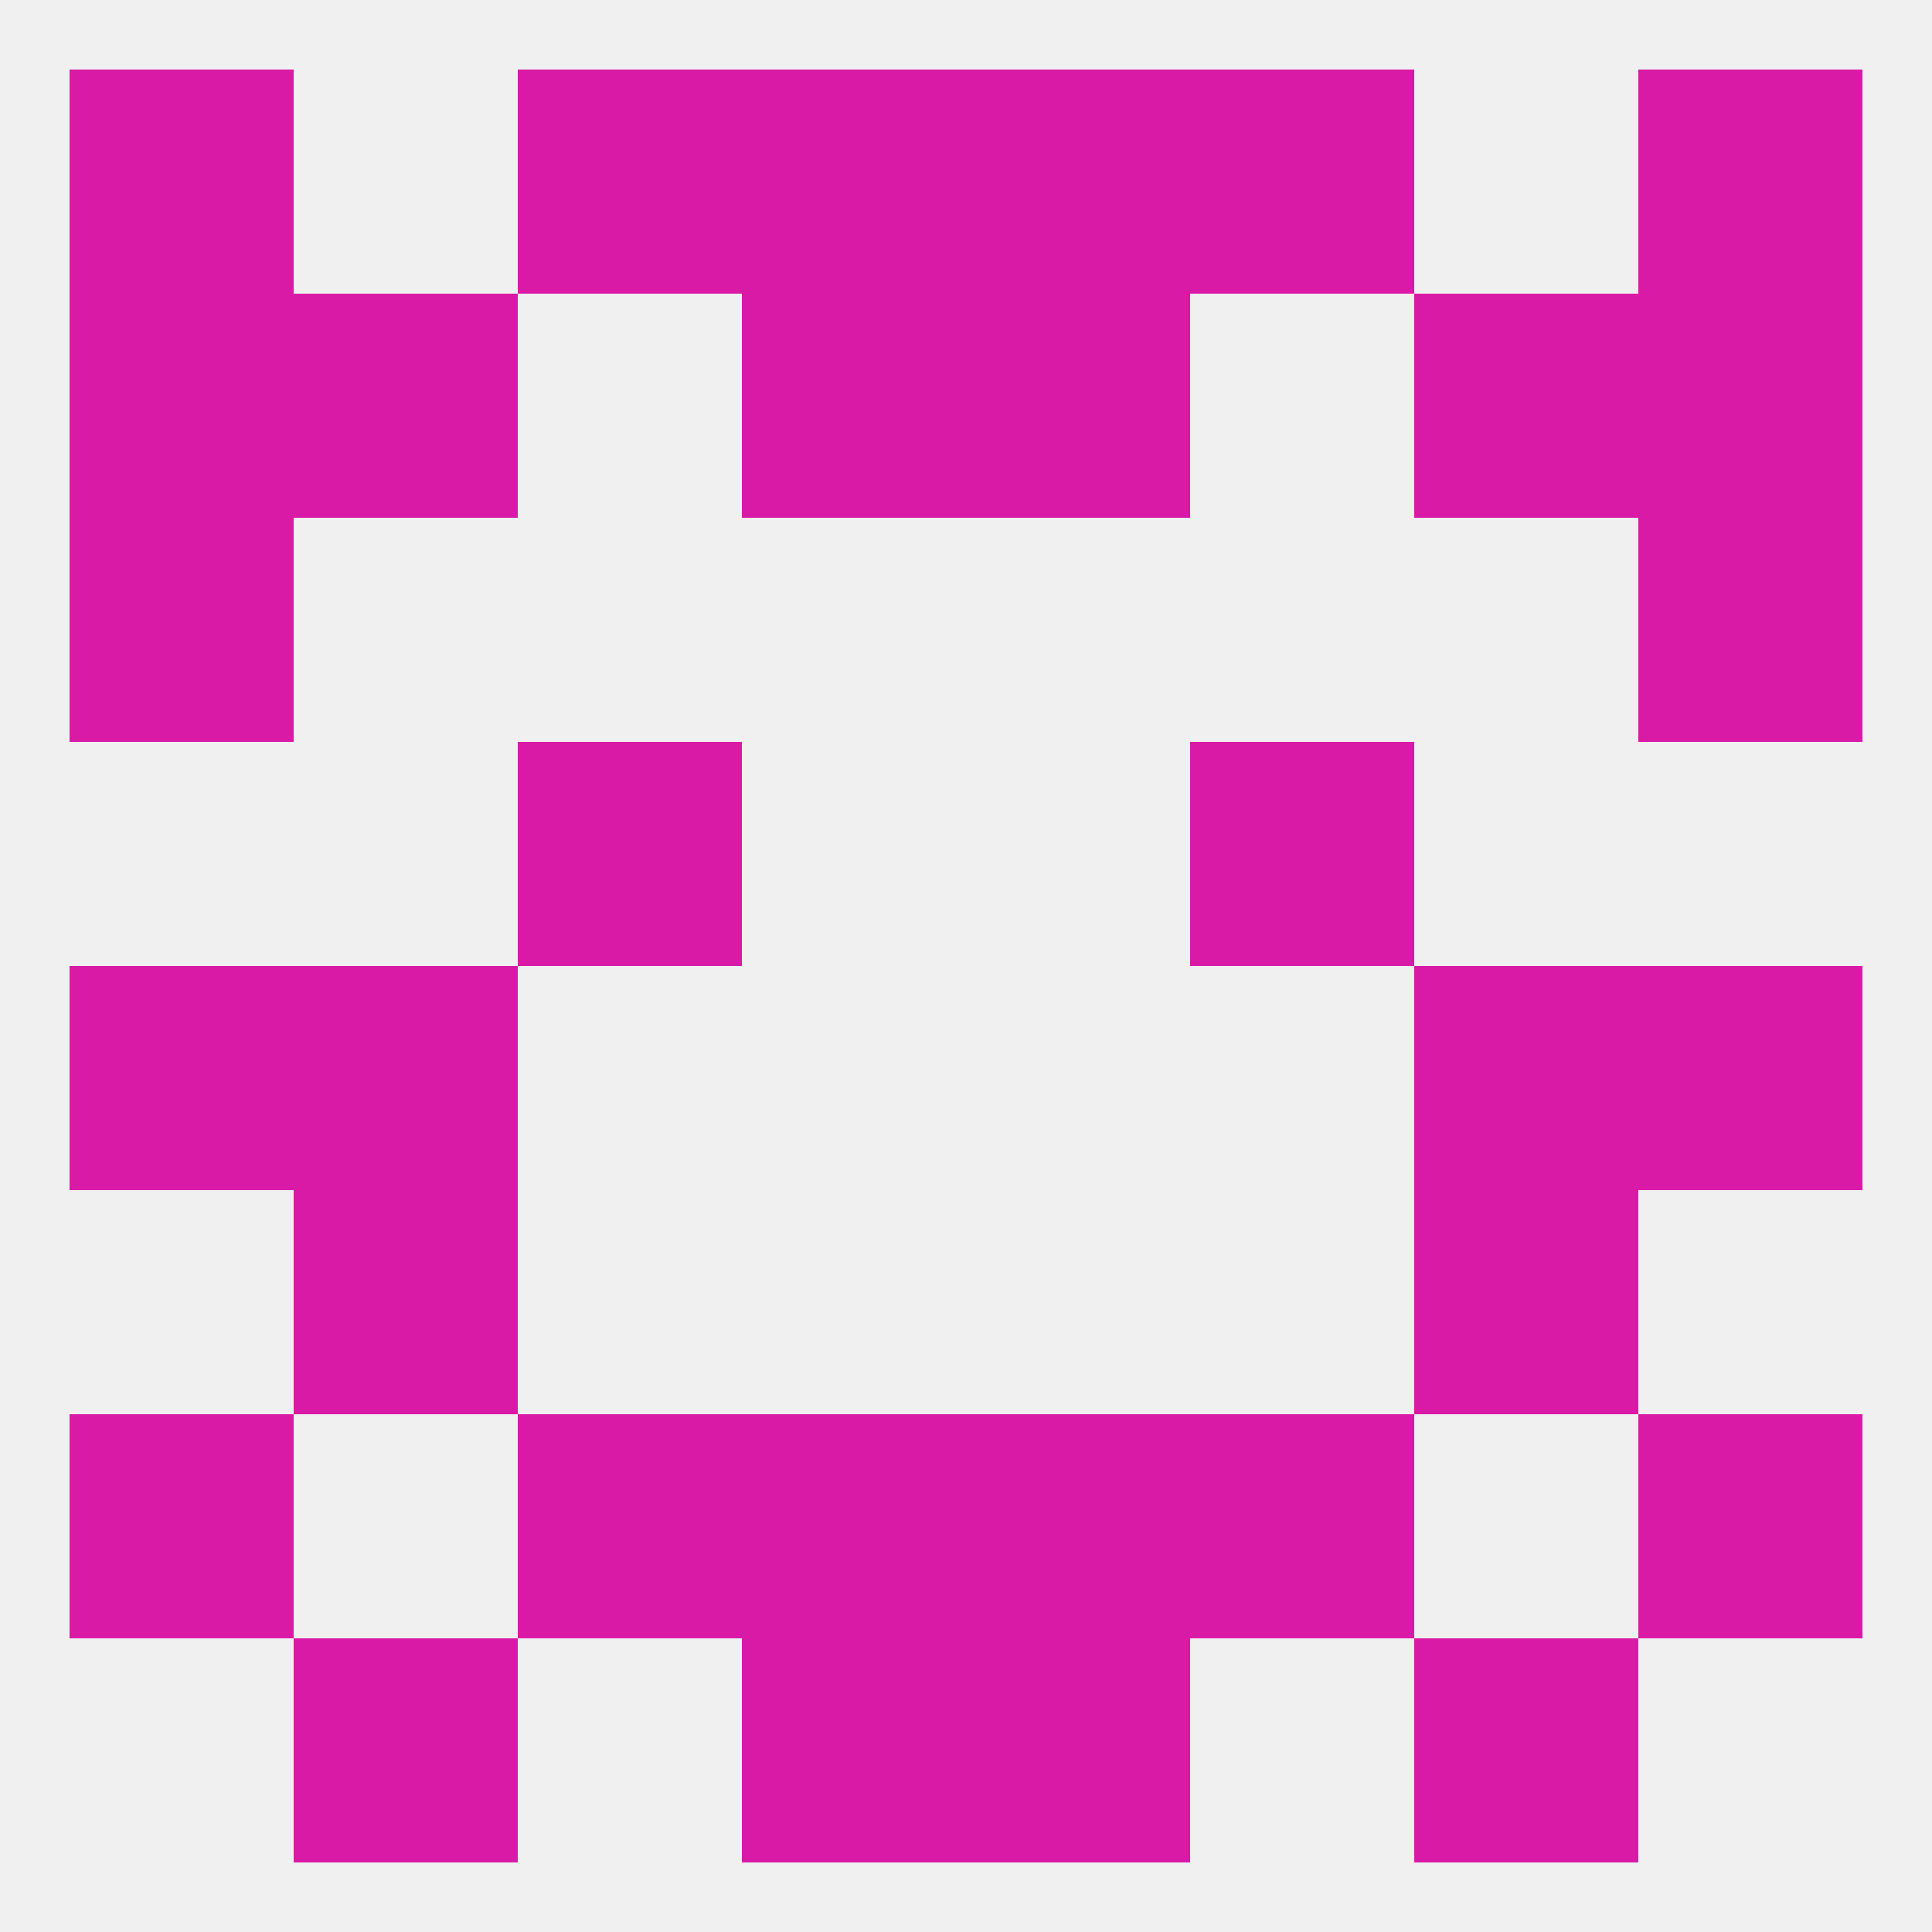 
<!--   <?xml version="1.0"?> -->
<svg version="1.1" baseprofile="full" xmlns="http://www.w3.org/2000/svg" xmlns:xlink="http://www.w3.org/1999/xlink" xmlns:ev="http://www.w3.org/2001/xml-events" width="250" height="250" viewBox="0 0 250 250" >
	<rect width="100%" height="100%" fill="rgba(240,240,240,255)"/>

	<rect x="212" y="38" width="29" height="29" fill="rgba(217,26,166,255)"/>
	<rect x="38" y="38" width="29" height="29" fill="rgba(217,26,166,255)"/>
	<rect x="183" y="38" width="29" height="29" fill="rgba(217,26,166,255)"/>
	<rect x="96" y="38" width="29" height="29" fill="rgba(217,26,166,255)"/>
	<rect x="125" y="38" width="29" height="29" fill="rgba(217,26,166,255)"/>
	<rect x="9" y="38" width="29" height="29" fill="rgba(217,26,166,255)"/>
	<rect x="96" y="9" width="29" height="29" fill="rgba(217,26,166,255)"/>
	<rect x="125" y="9" width="29" height="29" fill="rgba(217,26,166,255)"/>
	<rect x="67" y="9" width="29" height="29" fill="rgba(217,26,166,255)"/>
	<rect x="154" y="9" width="29" height="29" fill="rgba(217,26,166,255)"/>
	<rect x="9" y="9" width="29" height="29" fill="rgba(217,26,166,255)"/>
	<rect x="212" y="9" width="29" height="29" fill="rgba(217,26,166,255)"/>
	<rect x="96" y="212" width="29" height="29" fill="rgba(217,26,166,255)"/>
	<rect x="125" y="212" width="29" height="29" fill="rgba(217,26,166,255)"/>
	<rect x="38" y="212" width="29" height="29" fill="rgba(217,26,166,255)"/>
	<rect x="183" y="212" width="29" height="29" fill="rgba(217,26,166,255)"/>
	<rect x="67" y="96" width="29" height="29" fill="rgba(217,26,166,255)"/>
	<rect x="154" y="96" width="29" height="29" fill="rgba(217,26,166,255)"/>
	<rect x="38" y="154" width="29" height="29" fill="rgba(217,26,166,255)"/>
	<rect x="183" y="154" width="29" height="29" fill="rgba(217,26,166,255)"/>
	<rect x="125" y="183" width="29" height="29" fill="rgba(217,26,166,255)"/>
	<rect x="67" y="183" width="29" height="29" fill="rgba(217,26,166,255)"/>
	<rect x="154" y="183" width="29" height="29" fill="rgba(217,26,166,255)"/>
	<rect x="9" y="183" width="29" height="29" fill="rgba(217,26,166,255)"/>
	<rect x="212" y="183" width="29" height="29" fill="rgba(217,26,166,255)"/>
	<rect x="96" y="183" width="29" height="29" fill="rgba(217,26,166,255)"/>
	<rect x="38" y="125" width="29" height="29" fill="rgba(217,26,166,255)"/>
	<rect x="183" y="125" width="29" height="29" fill="rgba(217,26,166,255)"/>
	<rect x="9" y="125" width="29" height="29" fill="rgba(217,26,166,255)"/>
	<rect x="212" y="125" width="29" height="29" fill="rgba(217,26,166,255)"/>
	<rect x="212" y="67" width="29" height="29" fill="rgba(217,26,166,255)"/>
	<rect x="9" y="67" width="29" height="29" fill="rgba(217,26,166,255)"/>
</svg>